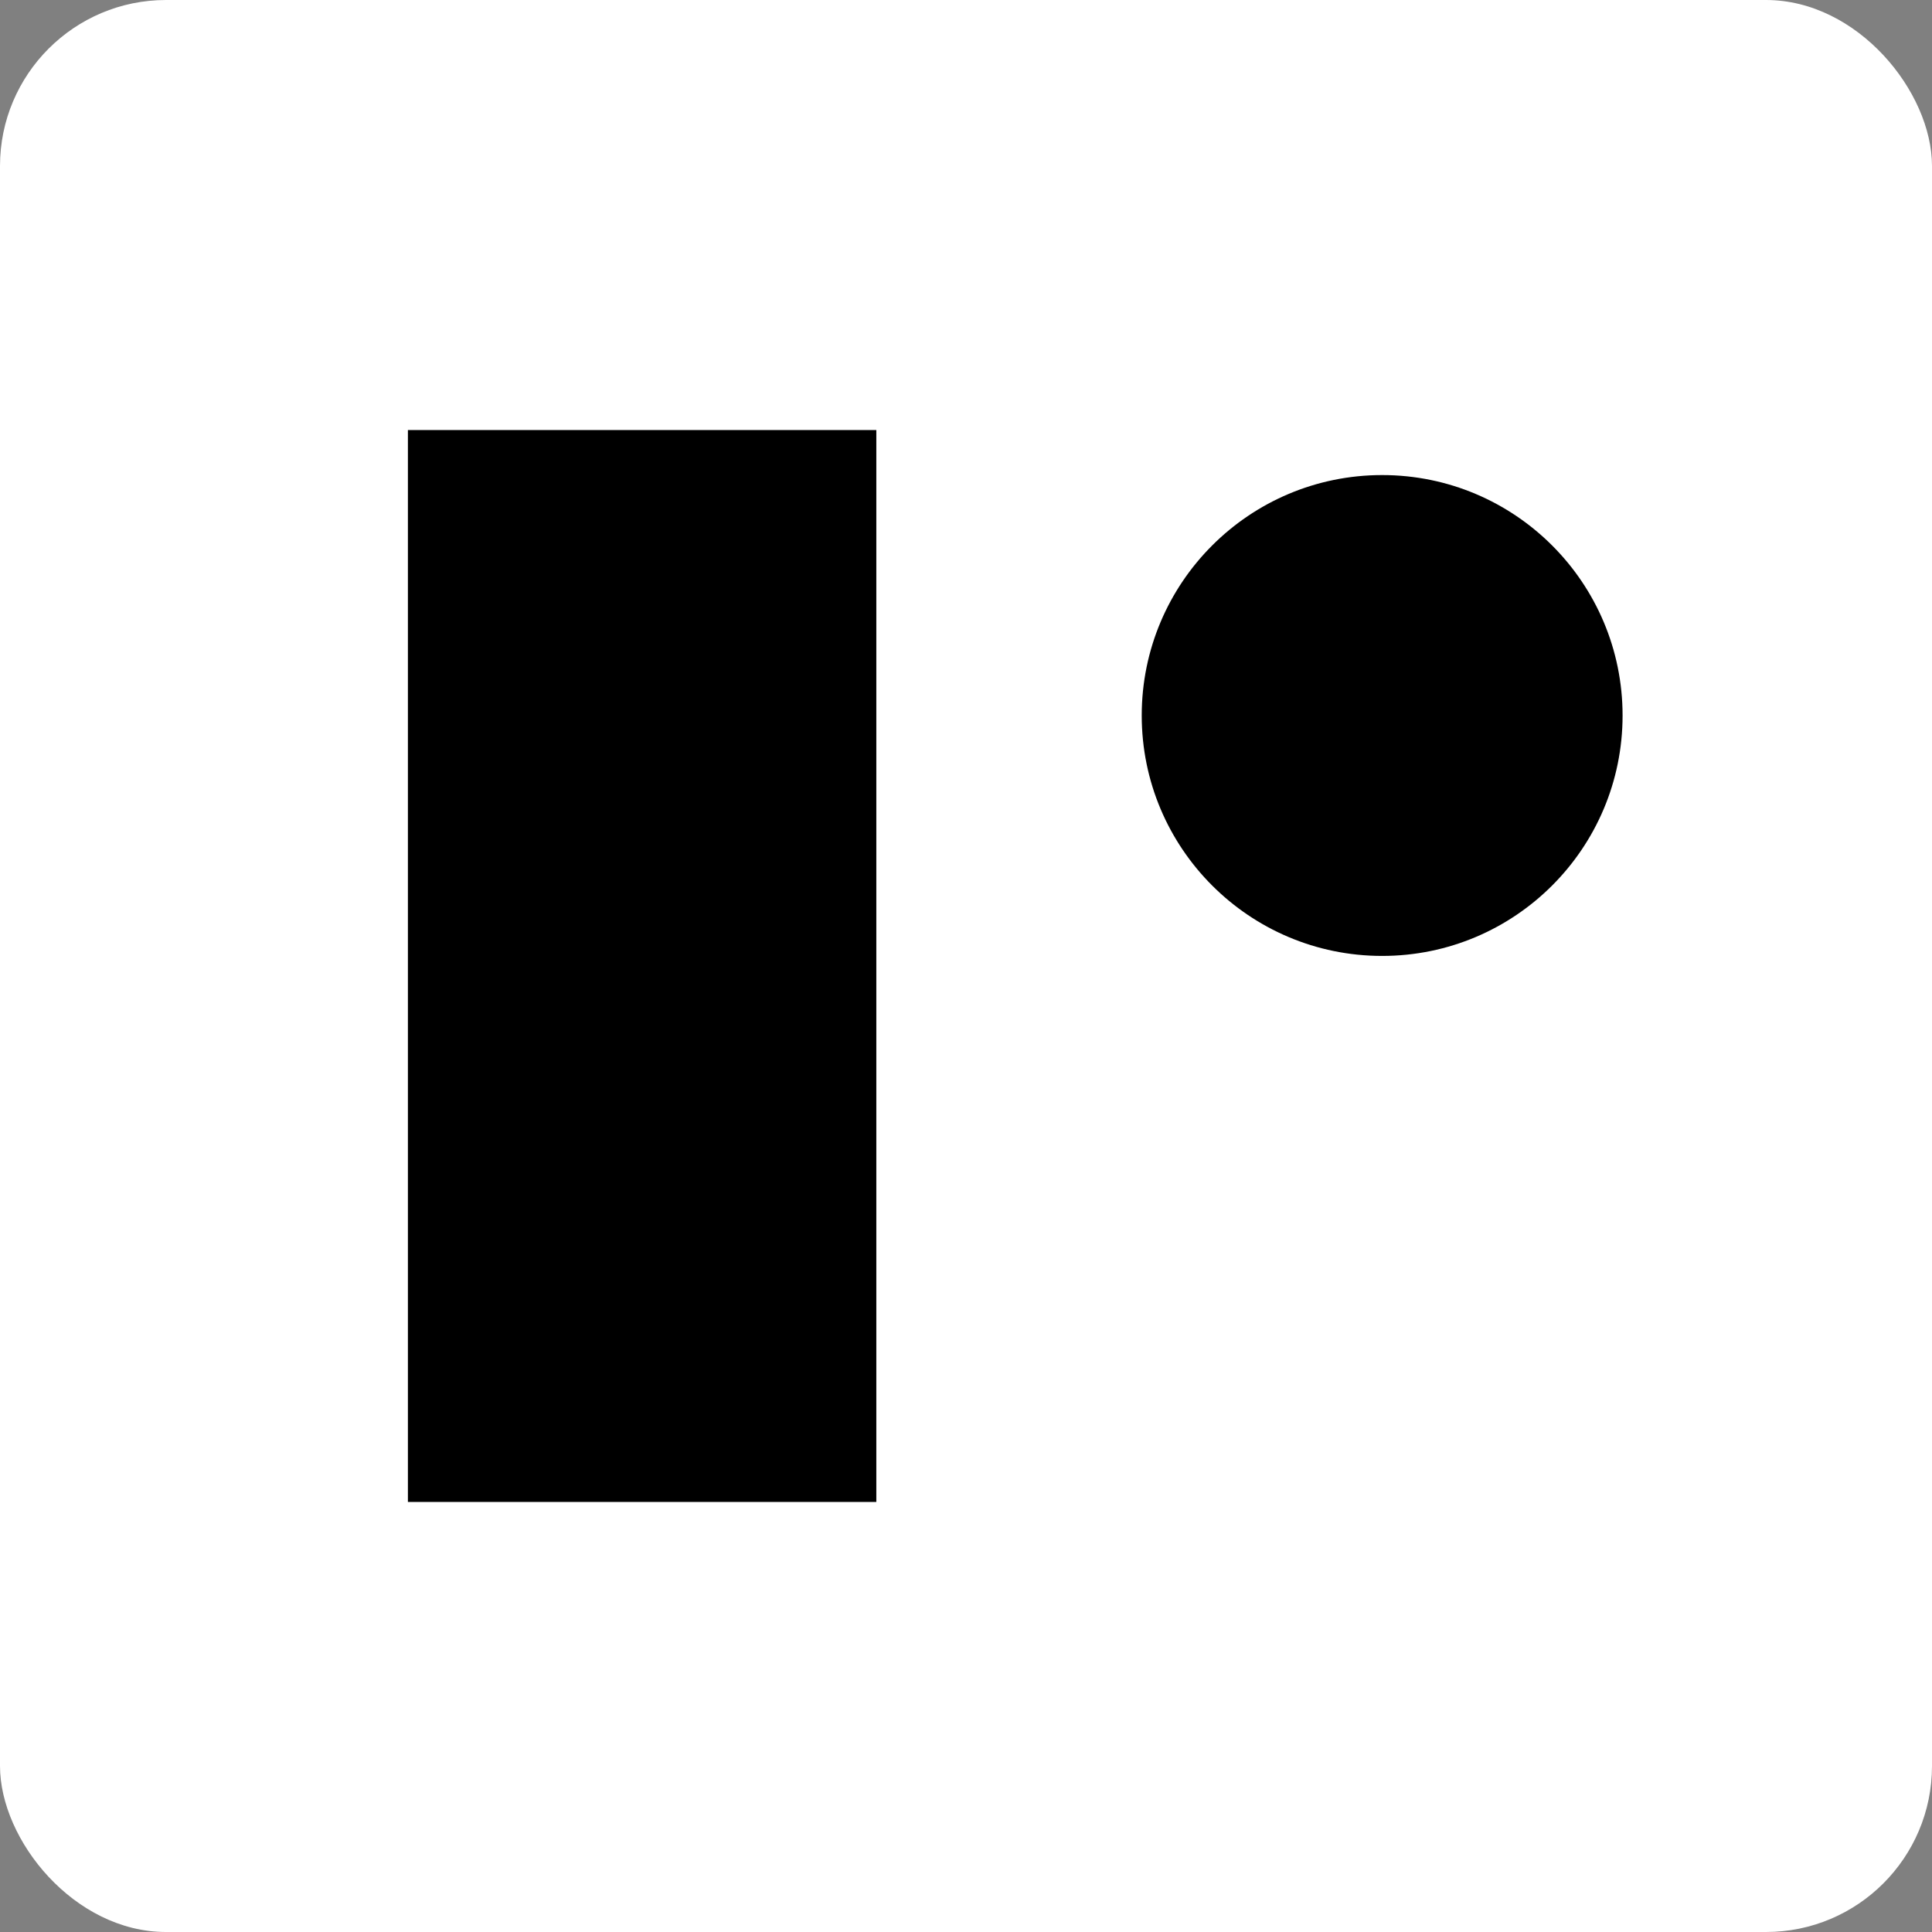 <svg width="256" height="256" viewBox="0 0 256 256" fill="none" xmlns="http://www.w3.org/2000/svg">
<rect x="0" y="0" width="256" height="256" fill="#808080" stroke="none"/>
<rect width="256" height="256" rx="22" fill="white"/>
<path d="M54.05 56.984H116.117V199.016H54.05V56.984Z" fill="black"/>
<path d="M183.142 126.665C200.737 126.665 215 112.402 215 94.807C215 77.213 200.737 62.949 183.142 62.949C165.548 62.949 151.285 77.213 151.285 94.807C151.285 112.402 165.548 126.665 183.142 126.665Z" fill="black"/>
</svg>
